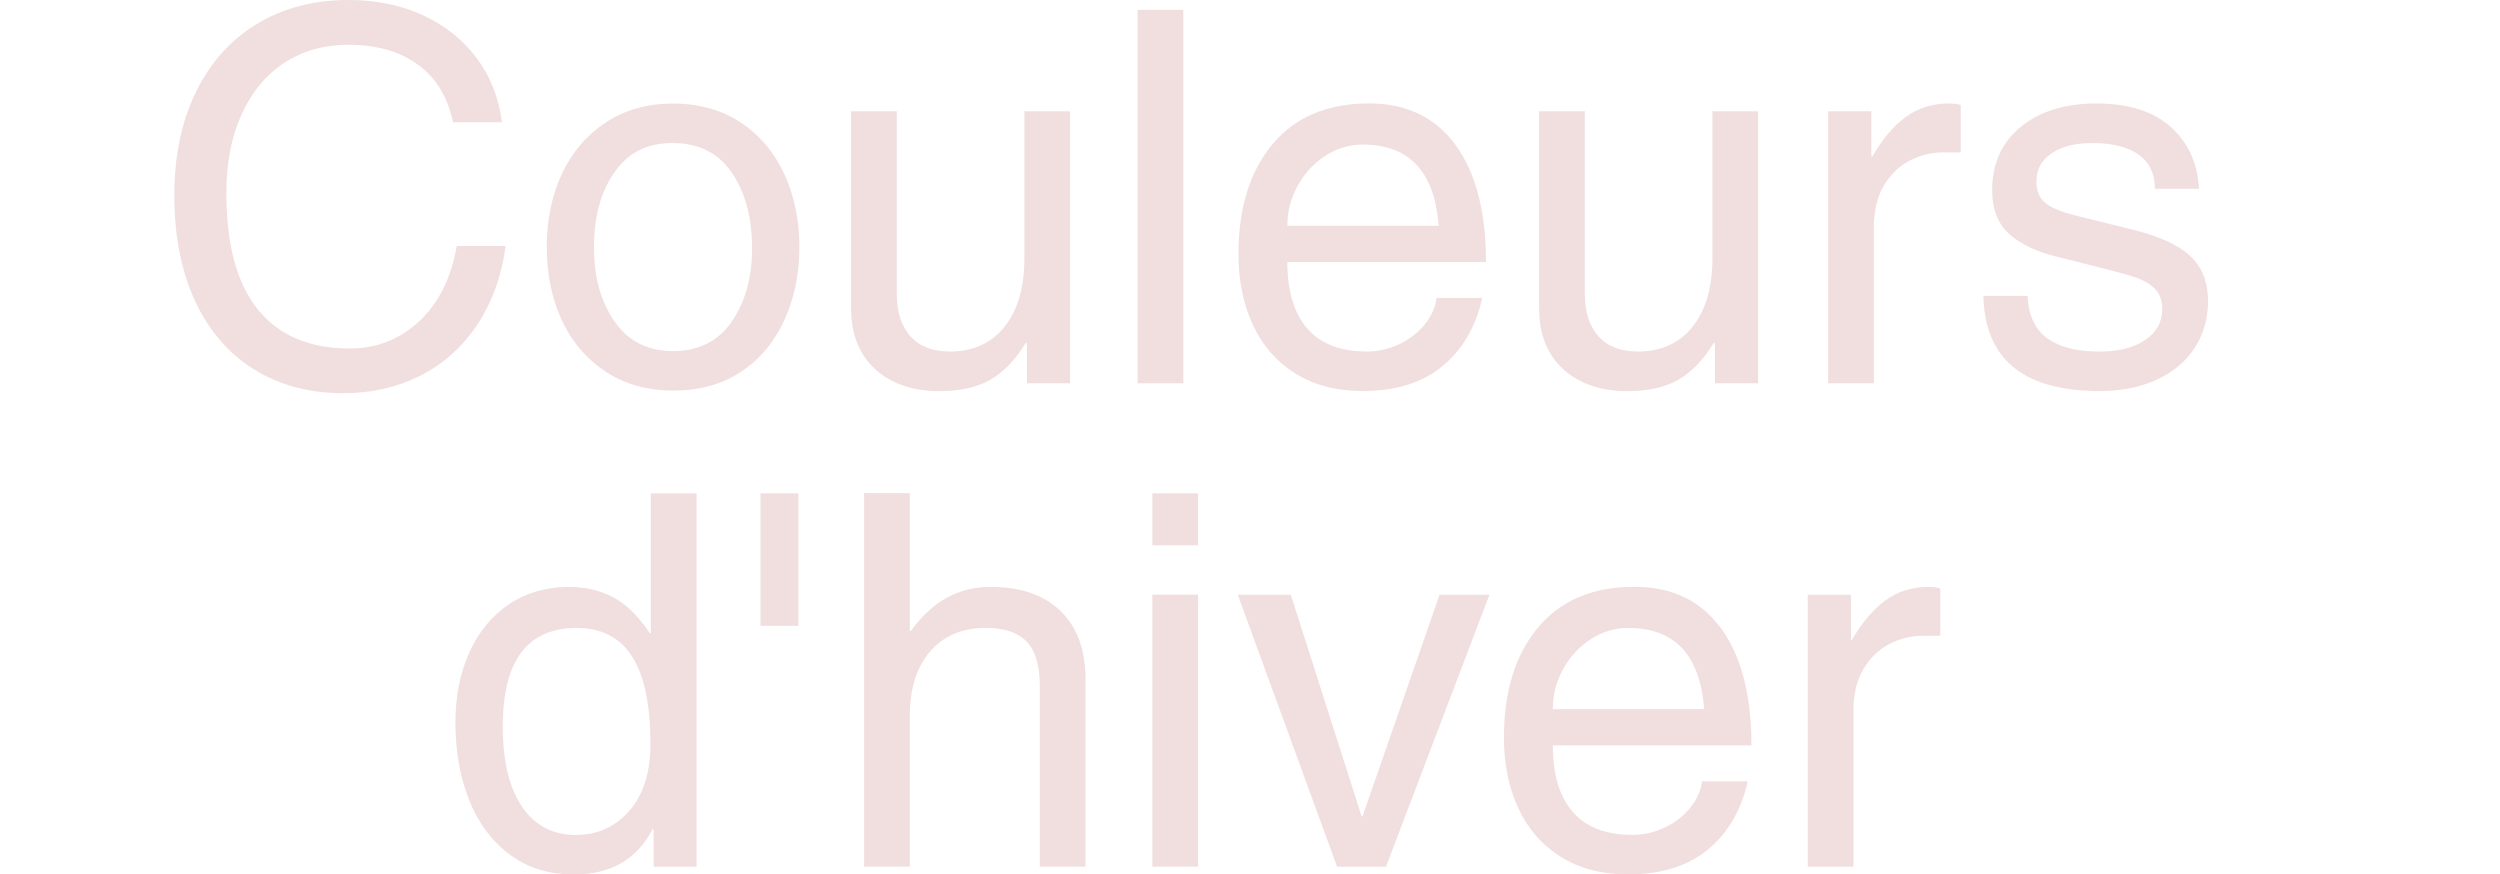 <?xml version="1.0" encoding="UTF-8"?><svg id="_レイヤー_2" xmlns="http://www.w3.org/2000/svg" viewBox="0 0 324.7 113.58"><defs><style>.cls-1{fill:none;}.cls-2{fill:#f1dfe0;}</style></defs><g id="design"><path class="cls-2" d="M45.27,5.81c-3.15,0-5.92.78-8.31,2.33-2.39,1.55-4.24,3.78-5.57,6.69-1.33,2.9-1.99,6.32-1.99,10.23,0,6.71,1.36,11.75,4.09,15.13,2.72,3.38,6.7,5.07,11.92,5.07,3.51,0,6.53-1.18,9.05-3.55,2.52-2.36,4.14-5.62,4.86-9.76h6.35c-.54,3.96-1.78,7.39-3.71,10.27-1.94,2.88-4.4,5.08-7.4,6.59-3,1.51-6.32,2.26-9.96,2.26-4.37,0-8.21-1.01-11.52-3.04-3.31-2.03-5.88-4.97-7.7-8.85-1.82-3.87-2.74-8.49-2.74-13.85,0-5.04.92-9.48,2.77-13.31,1.85-3.83,4.48-6.79,7.9-8.88,3.42-2.09,7.41-3.14,11.96-3.14,3.56,0,6.76.65,9.62,1.96,2.86,1.31,5.19,3.15,6.99,5.54,1.8,2.39,2.9,5.18,3.31,8.38h-6.35c-.68-3.24-2.18-5.73-4.53-7.46-2.34-1.73-5.36-2.6-9.05-2.6Z"/><path class="cls-2" d="M87.48,50.73c-3.42,0-6.38-.83-8.88-2.5-2.5-1.67-4.39-3.91-5.67-6.72-1.28-2.81-1.92-5.95-1.92-9.42s.66-6.74,1.99-9.56c1.33-2.81,3.23-5.03,5.71-6.65,2.48-1.62,5.38-2.43,8.71-2.43s6.37.83,8.85,2.5c2.48,1.67,4.36,3.92,5.64,6.75,1.28,2.84,1.92,5.97,1.92,9.39s-.65,6.63-1.96,9.49c-1.31,2.86-3.19,5.1-5.64,6.72-2.45,1.62-5.37,2.43-8.75,2.43ZM97.68,32.29c0-4.01-.88-7.29-2.63-9.86-1.76-2.57-4.32-3.85-7.7-3.85s-5.75,1.26-7.53,3.78c-1.78,2.52-2.67,5.76-2.67,9.73s.89,7.09,2.67,9.66c1.78,2.57,4.31,3.85,7.6,3.85s5.88-1.28,7.63-3.85c1.76-2.57,2.63-5.72,2.63-9.46Z"/><path class="cls-2" d="M123.32,45.66c3.06,0,5.45-1.08,7.16-3.24,1.71-2.16,2.57-5.11,2.57-8.85V14.45h5.94v35.33h-5.61v-5.13l-.14-.14c-1.35,2.21-2.88,3.81-4.59,4.8-1.71.99-3.92,1.49-6.62,1.49-3.51,0-6.3-.96-8.38-2.87-2.07-1.91-3.11-4.54-3.11-7.87V14.45h5.94v23.71c0,2.34.58,4.18,1.76,5.5,1.17,1.33,2.86,1.99,5.07,1.99Z"/><path class="cls-2" d="M147.75,49.78V1.28h5.94v48.5h-5.94Z"/><path class="cls-2" d="M177.46,45.66c1.53,0,2.97-.33,4.32-.98,1.35-.65,2.45-1.52,3.31-2.6.85-1.08,1.35-2.21,1.49-3.38h5.94c-.86,3.78-2.59,6.74-5.2,8.88-2.61,2.14-6.06,3.21-10.33,3.21-3.42,0-6.35-.77-8.78-2.3s-4.27-3.64-5.5-6.32c-1.24-2.68-1.86-5.73-1.86-9.15,0-5.99,1.47-10.75,4.42-14.29,2.95-3.53,7.13-5.3,12.53-5.3,4.86,0,8.61,1.8,11.25,5.4,2.63,3.6,3.95,8.67,3.95,15.2h-25.8c0,3.78.87,6.66,2.6,8.65,1.73,1.98,4.29,2.97,7.67,2.97ZM176.99,18.78c-1.71,0-3.31.47-4.8,1.42-1.49.95-2.69,2.23-3.61,3.85-.92,1.62-1.38,3.38-1.38,5.27h19.66c-.54-7.02-3.83-10.54-9.86-10.54Z"/><path class="cls-2" d="M212.68,45.66c3.06,0,5.45-1.08,7.16-3.24,1.71-2.16,2.57-5.11,2.57-8.85V14.45h5.94v35.33h-5.61v-5.13l-.14-.14c-1.35,2.21-2.88,3.81-4.59,4.8-1.71.99-3.92,1.49-6.62,1.49-3.51,0-6.3-.96-8.38-2.87-2.07-1.91-3.11-4.54-3.11-7.87V14.45h5.94v23.71c0,2.34.58,4.18,1.76,5.5,1.17,1.33,2.86,1.99,5.07,1.99Z"/><path class="cls-2" d="M243.38,29.58v20.2h-5.94V14.45h5.61v5.88h.13c1.26-2.21,2.69-3.91,4.29-5.1,1.6-1.19,3.48-1.79,5.64-1.79.68,0,1.19.07,1.55.2v6.15h-2.3c-1.49,0-2.92.35-4.29,1.05-1.37.7-2.5,1.78-3.38,3.24-.88,1.46-1.32,3.3-1.32,5.5Z"/><path class="cls-2" d="M285.62,24.52h-5.74c0-1.94-.7-3.41-2.09-4.42-1.4-1.01-3.42-1.52-6.08-1.52-2.16,0-3.91.44-5.23,1.32-1.33.88-1.99,2.11-1.99,3.68,0,1.22.39,2.15,1.18,2.8.79.65,2.33,1.25,4.63,1.79l6.82,1.69c3.42.86,5.89,2,7.4,3.44,1.51,1.44,2.26,3.38,2.26,5.81,0,2.3-.59,4.33-1.76,6.11-1.17,1.78-2.83,3.15-4.96,4.12-2.14.97-4.58,1.45-7.33,1.45-9.91,0-14.95-4.12-15.13-12.36h5.74c.13,2.57,1,4.41,2.6,5.54,1.6,1.13,3.84,1.69,6.72,1.69,2.48,0,4.46-.49,5.94-1.49,1.49-.99,2.23-2.34,2.23-4.05,0-1.12-.33-2-.98-2.63-.65-.63-1.44-1.1-2.36-1.42-.92-.31-2.29-.7-4.09-1.15l-6.15-1.55c-2.66-.63-4.74-1.61-6.25-2.94-1.51-1.33-2.26-3.23-2.26-5.71,0-3.47,1.24-6.21,3.71-8.24,2.48-2.03,5.76-3.04,9.86-3.04s7.35,1.01,9.62,3.04c2.27,2.03,3.5,4.71,3.68,8.04Z"/><path class="cls-2" d="M84.89,112.56v-4.86h-.14c-2.03,3.92-5.43,5.88-10.2,5.88-3.29,0-6.09-.88-8.41-2.63-2.32-1.76-4.06-4.12-5.23-7.09-1.17-2.97-1.76-6.3-1.76-10,0-3.42.61-6.47,1.82-9.15,1.22-2.68,2.94-4.76,5.17-6.25,2.23-1.49,4.81-2.23,7.73-2.23,2.21,0,4.15.46,5.84,1.38,1.69.92,3.25,2.47,4.69,4.63h.13v-18.17h5.94v48.5h-5.61ZM74.82,108.44c2.79,0,5.1-1.05,6.92-3.14,1.82-2.09,2.74-4.99,2.74-8.68,0-5.04-.79-8.81-2.36-11.31-1.58-2.5-3.98-3.75-7.23-3.75-6.39,0-9.59,4.26-9.59,12.77,0,4.5.83,7.98,2.5,10.44,1.67,2.45,4.01,3.68,7.02,3.68Z"/><path class="cls-2" d="M98.77,81.29v-17.22h4.93v17.22h-4.93Z"/><path class="cls-2" d="M118.29,81.96c1.49-2.03,3.08-3.49,4.8-4.39,1.71-.9,3.56-1.35,5.54-1.35,3.92,0,6.96,1.05,9.12,3.14,2.16,2.09,3.24,5.06,3.24,8.88v24.32h-5.94v-23.37c0-2.75-.57-4.7-1.72-5.88-1.15-1.17-2.92-1.76-5.3-1.76-3.06,0-5.47,1.02-7.23,3.07-1.76,2.05-2.63,4.83-2.63,8.34v19.59h-5.94v-48.5h5.94v17.9h.14Z"/><path class="cls-2" d="M149.67,70.82v-6.75h5.94v6.75h-5.94ZM149.67,112.56v-35.33h5.94v35.33h-5.94Z"/><path class="cls-2" d="M176.97,106.01l10-28.77h6.48l-13.44,35.33h-6.35l-12.9-35.33h6.89l9.19,28.77h.14Z"/><path class="cls-2" d="M211.94,108.44c1.53,0,2.97-.33,4.32-.98,1.35-.65,2.45-1.52,3.31-2.6.85-1.08,1.35-2.21,1.49-3.38h5.94c-.86,3.78-2.59,6.74-5.2,8.88-2.61,2.14-6.06,3.21-10.33,3.21-3.42,0-6.35-.77-8.78-2.3s-4.27-3.64-5.5-6.32c-1.24-2.68-1.86-5.73-1.86-9.15,0-5.99,1.47-10.75,4.42-14.29,2.95-3.53,7.13-5.3,12.53-5.3,4.86,0,8.61,1.8,11.25,5.4,2.63,3.6,3.95,8.67,3.95,15.2h-25.8c0,3.78.87,6.66,2.6,8.65,1.73,1.98,4.29,2.97,7.67,2.97ZM211.47,81.56c-1.71,0-3.31.47-4.8,1.42-1.49.95-2.69,2.23-3.61,3.85-.92,1.62-1.38,3.38-1.38,5.27h19.66c-.54-7.02-3.83-10.54-9.86-10.54Z"/><path class="cls-2" d="M240.73,92.37v20.2h-5.94v-35.33h5.61v5.88h.13c1.26-2.21,2.69-3.91,4.29-5.1,1.6-1.19,3.48-1.79,5.64-1.79.68,0,1.19.07,1.55.2v6.15h-2.3c-1.49,0-2.92.35-4.29,1.05-1.37.7-2.5,1.78-3.38,3.24-.88,1.46-1.32,3.3-1.32,5.5Z"/><rect class="cls-1" y="49.78" width="324.7" height="21.9"/></g></svg>